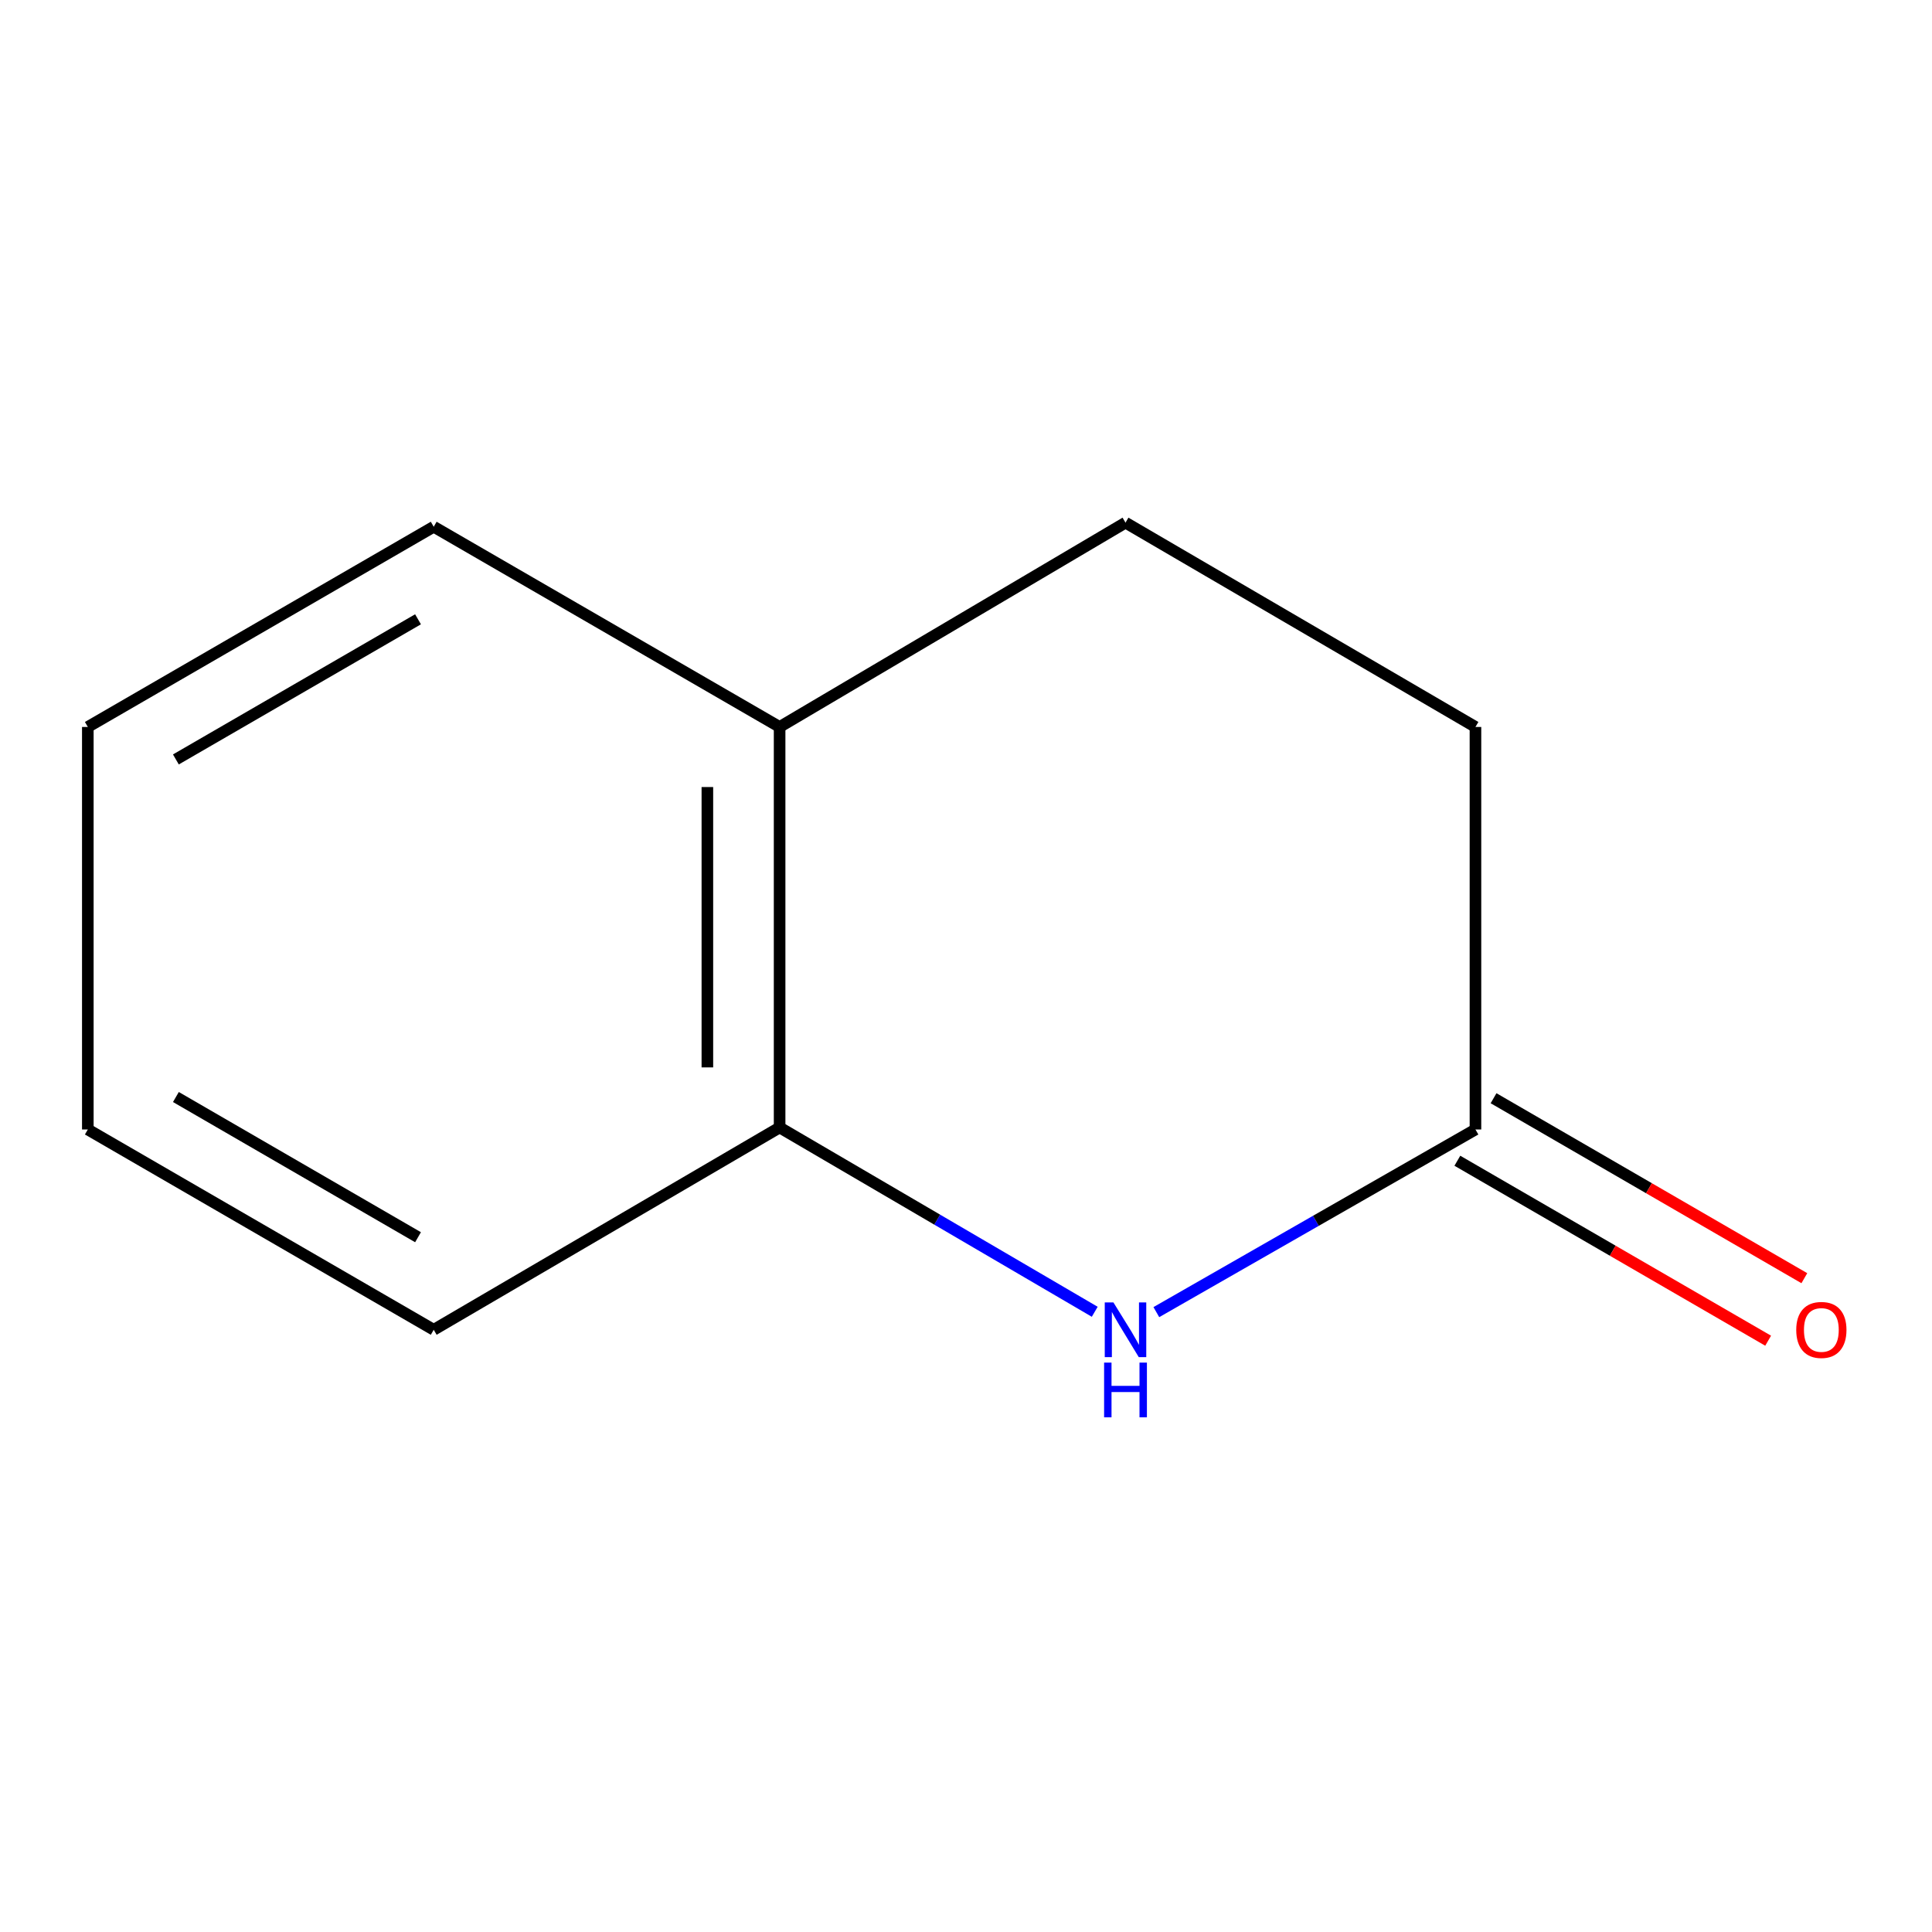 <?xml version='1.0' encoding='iso-8859-1'?>
<svg version='1.1' baseProfile='full'
              xmlns='http://www.w3.org/2000/svg'
                      xmlns:rdkit='http://www.rdkit.org/xml'
                      xmlns:xlink='http://www.w3.org/1999/xlink'
                  xml:space='preserve'
width='1000px' height='1000px' viewBox='0 0 1000 1000'>
<!-- END OF HEADER -->
<rect style='opacity:1.0;fill:#FFFFFF;stroke:none' width='1000' height='1000' x='0' y='0'> </rect>
<path class='bond-0' d='M 598.518,679.158 L 681.106,631.888' style='fill:none;fill-rule:evenodd;stroke:#0000FF;stroke-width:6px;stroke-linecap:butt;stroke-linejoin:miter;stroke-opacity:1' />
<path class='bond-0' d='M 681.106,631.888 L 763.694,584.618' style='fill:none;fill-rule:evenodd;stroke:#000000;stroke-width:6px;stroke-linecap:butt;stroke-linejoin:miter;stroke-opacity:1' />
<path class='bond-1' d='M 566.635,678.978 L 485.08,631.279' style='fill:none;fill-rule:evenodd;stroke:#0000FF;stroke-width:6px;stroke-linecap:butt;stroke-linejoin:miter;stroke-opacity:1' />
<path class='bond-1' d='M 485.08,631.279 L 403.525,583.58' style='fill:none;fill-rule:evenodd;stroke:#000000;stroke-width:6px;stroke-linecap:butt;stroke-linejoin:miter;stroke-opacity:1' />
<path class='bond-3' d='M 754.326,600.796 L 834.757,647.372' style='fill:none;fill-rule:evenodd;stroke:#000000;stroke-width:6px;stroke-linecap:butt;stroke-linejoin:miter;stroke-opacity:1' />
<path class='bond-3' d='M 834.757,647.372 L 915.189,693.947' style='fill:none;fill-rule:evenodd;stroke:#FF0000;stroke-width:6px;stroke-linecap:butt;stroke-linejoin:miter;stroke-opacity:1' />
<path class='bond-3' d='M 773.062,568.44 L 853.494,615.015' style='fill:none;fill-rule:evenodd;stroke:#000000;stroke-width:6px;stroke-linecap:butt;stroke-linejoin:miter;stroke-opacity:1' />
<path class='bond-3' d='M 853.494,615.015 L 933.925,661.591' style='fill:none;fill-rule:evenodd;stroke:#FF0000;stroke-width:6px;stroke-linecap:butt;stroke-linejoin:miter;stroke-opacity:1' />
<path class='bond-5' d='M 763.694,584.618 L 763.694,376.273' style='fill:none;fill-rule:evenodd;stroke:#000000;stroke-width:6px;stroke-linecap:butt;stroke-linejoin:miter;stroke-opacity:1' />
<path class='bond-2' d='M 403.525,583.58 L 403.525,376.273' style='fill:none;fill-rule:evenodd;stroke:#000000;stroke-width:6px;stroke-linecap:butt;stroke-linejoin:miter;stroke-opacity:1' />
<path class='bond-2' d='M 366.135,552.484 L 366.135,407.369' style='fill:none;fill-rule:evenodd;stroke:#000000;stroke-width:6px;stroke-linecap:butt;stroke-linejoin:miter;stroke-opacity:1' />
<path class='bond-6' d='M 403.525,583.58 L 224.49,688.292' style='fill:none;fill-rule:evenodd;stroke:#000000;stroke-width:6px;stroke-linecap:butt;stroke-linejoin:miter;stroke-opacity:1' />
<path class='bond-4' d='M 403.525,376.273 L 582.561,270.522' style='fill:none;fill-rule:evenodd;stroke:#000000;stroke-width:6px;stroke-linecap:butt;stroke-linejoin:miter;stroke-opacity:1' />
<path class='bond-7' d='M 403.525,376.273 L 224.49,272.641' style='fill:none;fill-rule:evenodd;stroke:#000000;stroke-width:6px;stroke-linecap:butt;stroke-linejoin:miter;stroke-opacity:1' />
<path class='bond-10' d='M 582.561,270.522 L 763.694,376.273' style='fill:none;fill-rule:evenodd;stroke:#000000;stroke-width:6px;stroke-linecap:butt;stroke-linejoin:miter;stroke-opacity:1' />
<path class='bond-8' d='M 224.49,688.292 L 45.455,584.618' style='fill:none;fill-rule:evenodd;stroke:#000000;stroke-width:6px;stroke-linecap:butt;stroke-linejoin:miter;stroke-opacity:1' />
<path class='bond-8' d='M 216.371,640.384 L 91.046,567.813' style='fill:none;fill-rule:evenodd;stroke:#000000;stroke-width:6px;stroke-linecap:butt;stroke-linejoin:miter;stroke-opacity:1' />
<path class='bond-11' d='M 224.49,272.641 L 45.455,376.273' style='fill:none;fill-rule:evenodd;stroke:#000000;stroke-width:6px;stroke-linecap:butt;stroke-linejoin:miter;stroke-opacity:1' />
<path class='bond-11' d='M 216.366,320.545 L 91.041,393.088' style='fill:none;fill-rule:evenodd;stroke:#000000;stroke-width:6px;stroke-linecap:butt;stroke-linejoin:miter;stroke-opacity:1' />
<path class='bond-9' d='M 45.455,584.618 L 45.455,376.273' style='fill:none;fill-rule:evenodd;stroke:#000000;stroke-width:6px;stroke-linecap:butt;stroke-linejoin:miter;stroke-opacity:1' />
<path  class='atom-0' d='M 576.301 674.132
L 585.581 689.132
Q 586.501 690.612, 587.981 693.292
Q 589.461 695.972, 589.541 696.132
L 589.541 674.132
L 593.301 674.132
L 593.301 702.452
L 589.421 702.452
L 579.461 686.052
Q 578.301 684.132, 577.061 681.932
Q 575.861 679.732, 575.501 679.052
L 575.501 702.452
L 571.821 702.452
L 571.821 674.132
L 576.301 674.132
' fill='#0000FF'/>
<path  class='atom-0' d='M 571.481 705.284
L 575.321 705.284
L 575.321 717.324
L 589.801 717.324
L 589.801 705.284
L 593.641 705.284
L 593.641 733.604
L 589.801 733.604
L 589.801 720.524
L 575.321 720.524
L 575.321 733.604
L 571.481 733.604
L 571.481 705.284
' fill='#0000FF'/>
<path  class='atom-4' d='M 929.729 688.372
Q 929.729 681.572, 933.089 677.772
Q 936.449 673.972, 942.729 673.972
Q 949.009 673.972, 952.369 677.772
Q 955.729 681.572, 955.729 688.372
Q 955.729 695.252, 952.329 699.172
Q 948.929 703.052, 942.729 703.052
Q 936.489 703.052, 933.089 699.172
Q 929.729 695.292, 929.729 688.372
M 942.729 699.852
Q 947.049 699.852, 949.369 696.972
Q 951.729 694.052, 951.729 688.372
Q 951.729 682.812, 949.369 680.012
Q 947.049 677.172, 942.729 677.172
Q 938.409 677.172, 936.049 679.972
Q 933.729 682.772, 933.729 688.372
Q 933.729 694.092, 936.049 696.972
Q 938.409 699.852, 942.729 699.852
' fill='#FF0000'/>
</svg>
